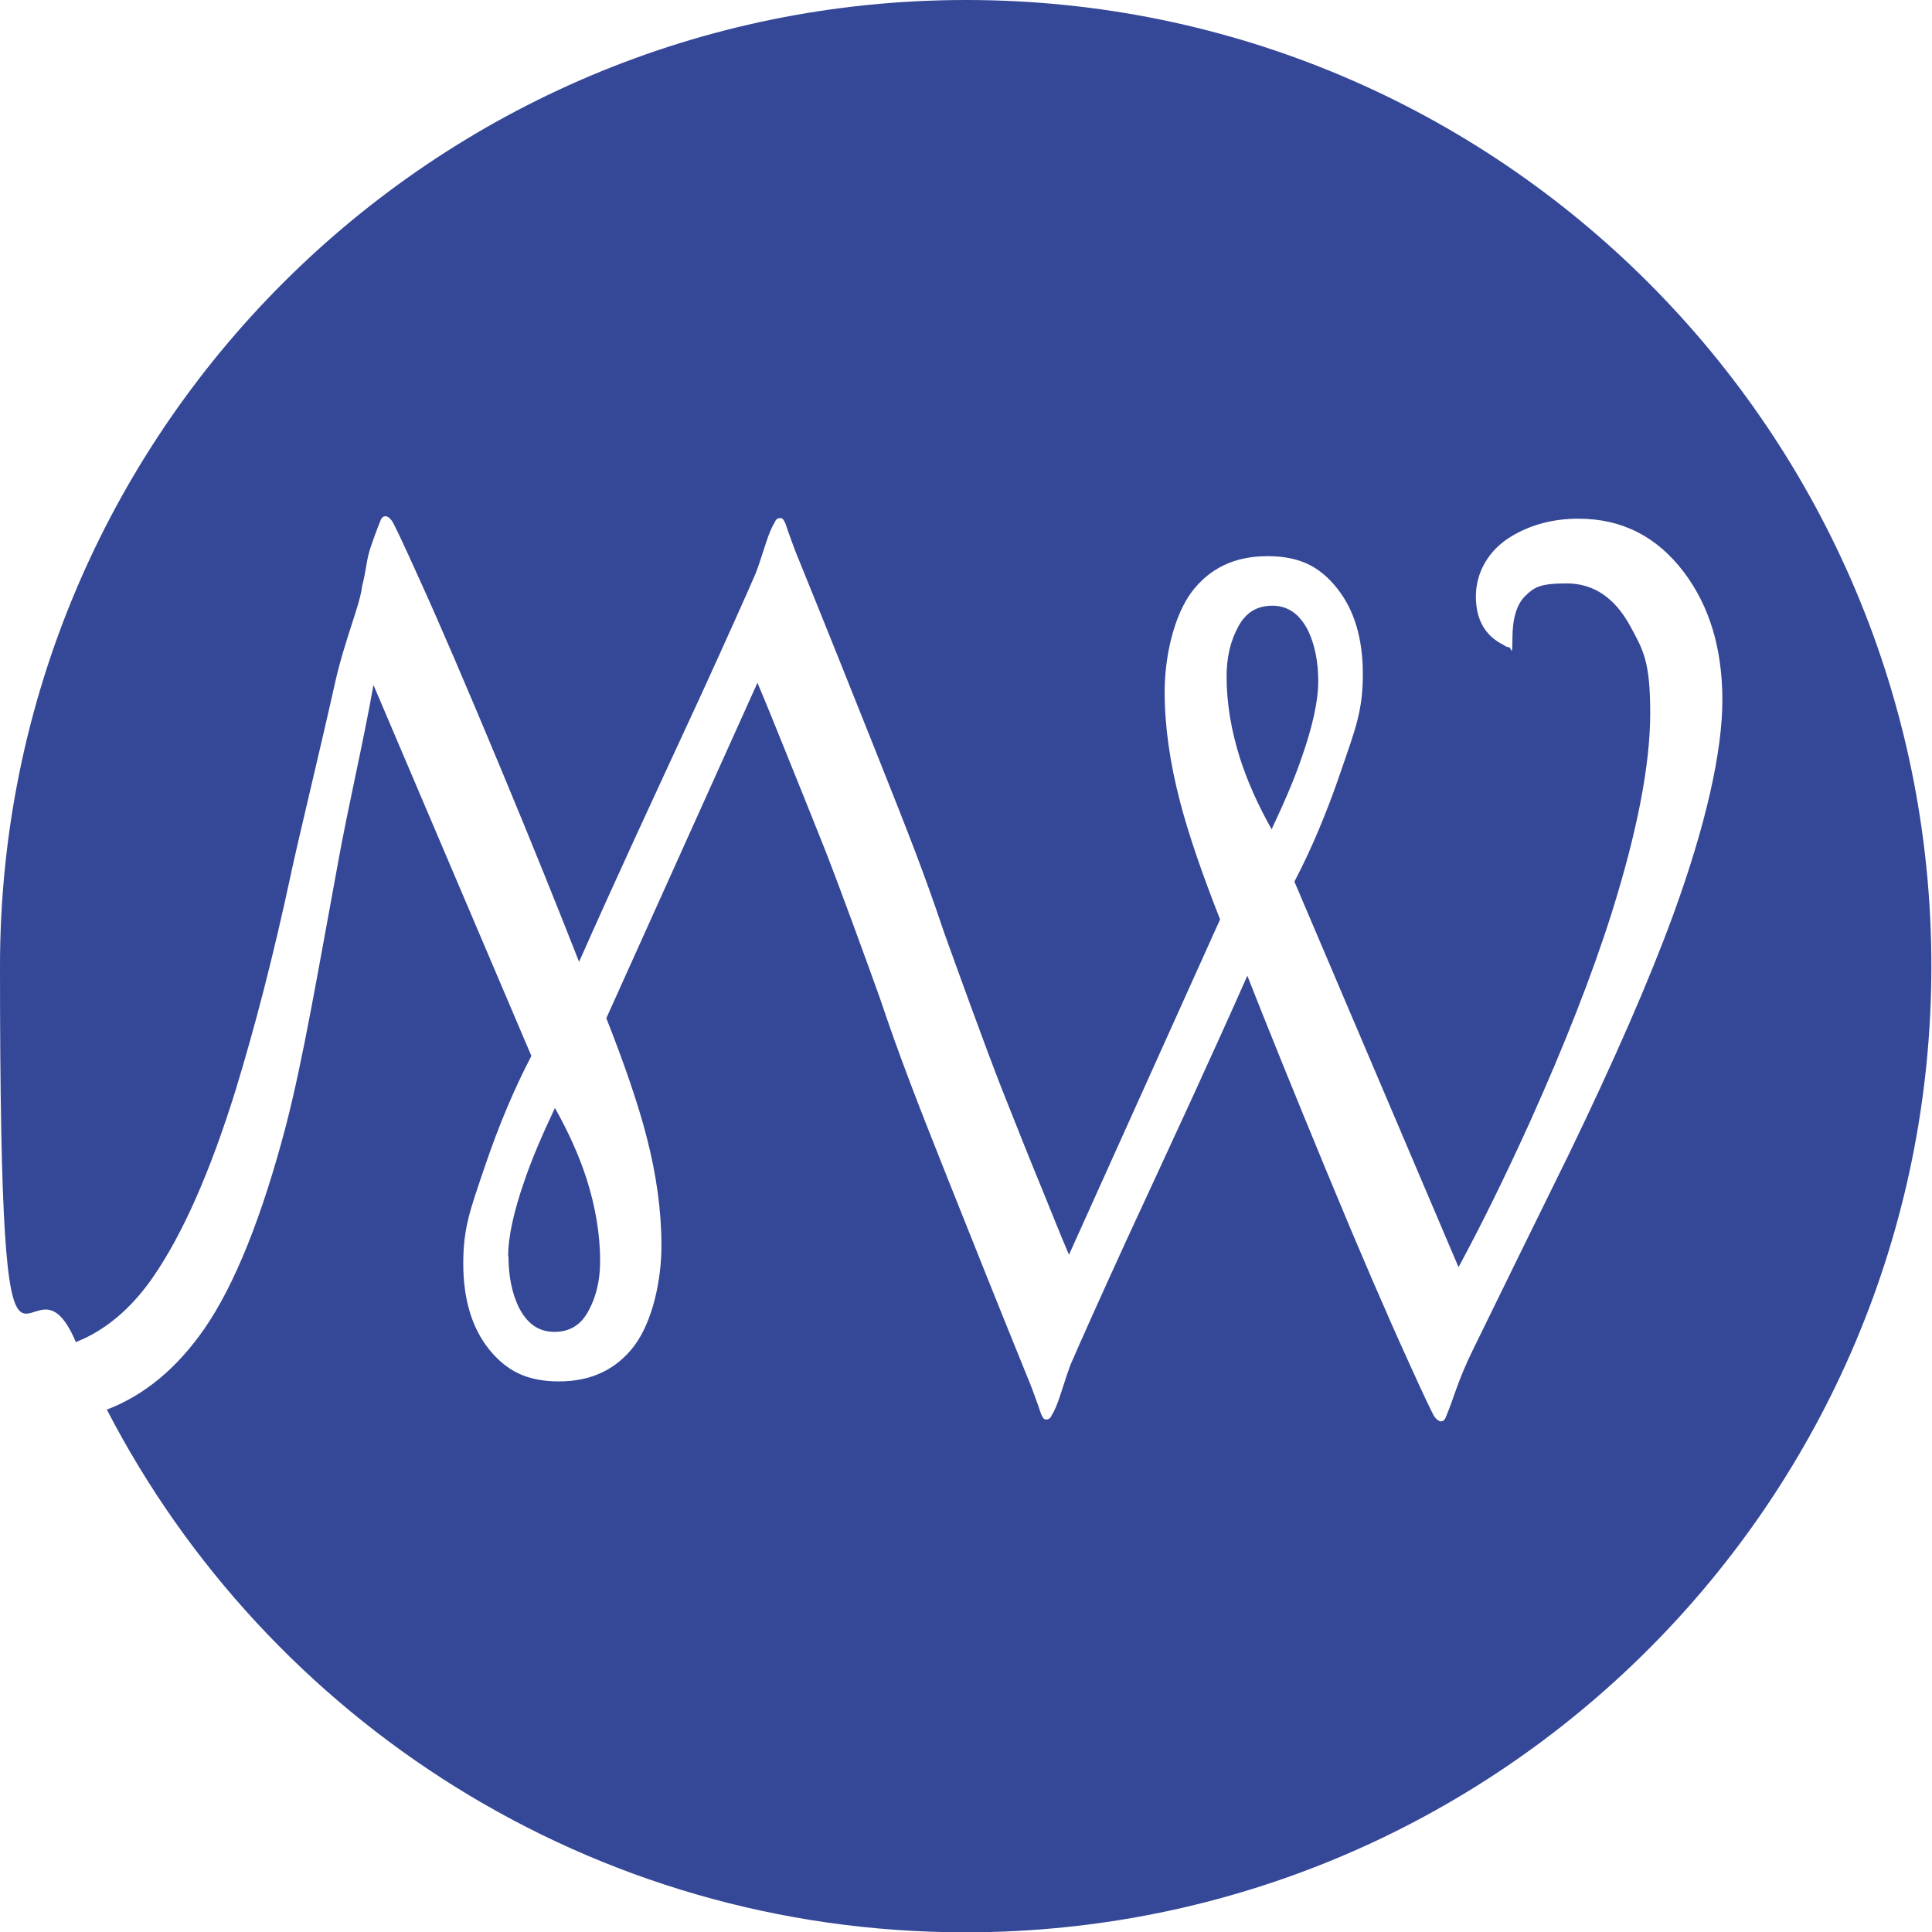 <?xml version="1.0" encoding="UTF-8"?>
<svg id="Layer_1" data-name="Layer 1" xmlns="http://www.w3.org/2000/svg" version="1.1" viewBox="0 0 623.9 623.9">
  <defs>
    <style>
      .cls-1 {
        fill: #354797;
        stroke-width: 0px;
      }
    </style>
  </defs>
  <path class="cls-1" d="M410.6,267.9c4.3-9.1,7.6-16.9,9.8-23.4,3.5-10,5.3-18.2,5.3-24.5s-1.1-11.7-3.2-16.2c-2.7-5.4-6.5-8.2-11.6-8.2s-8.7,2.3-11.1,6.9c-2.5,4.6-3.7,9.9-3.7,16,0,8.6,1.5,17.5,4.4,26.6,2.4,7.4,5.8,15,10.2,22.8h0Z"/>
  <path class="cls-1" d="M312,0C139.7,0,0,139.7,0,312s8.7,84.1,24.5,121.4c1.2-.5,2.4-1,3.6-1.6,8-4,15.2-10.5,21.4-19.5,9.5-13.8,18.4-33.9,26.6-60.3,6.2-20.3,12.2-43.3,17.9-70,2.6-12.1,9.2-39.1,14.2-61.5,3-13.5,8.1-25.3,8.7-31,1.7-6.9,1.3-8.5,3-13.4,1.7-4.9,2.8-7.6,3.1-8.3.4-.8.9-1.1,1.5-1.1s1.3.5,2,1.4,3.6,7.1,8.7,18.4c6.7,14.7,15.4,35,26.2,60.9s19.2,46.9,25.6,63.2c5.8-13.1,11.7-26.1,17.7-39.2,7.2-15.7,14.5-31.4,21.7-47,8.5-18.6,14.4-31.8,17.7-39.4.4-1,1.5-4.2,3.2-9.5,1-3.2,2-5.4,2.9-6.9.4-.9.9-1.3,1.7-1.3s.9.3,1.3.9c.3.4.7,1.5,1.3,3.4,1.3,3.7,2.5,6.9,3.6,9.5,8.5,20.9,16.9,41.9,25.3,63,10.3,25.9,14.8,37.2,21.5,57.1,4.6,12.8,13.5,37.4,18.6,50.4,4.1,10.3,8.5,21.5,13.5,33.6,2.7,6.7,5.4,13.4,8.2,20l48.8-108.3c-6-15.2-10.3-27.9-12.9-37.9-3.3-12.6-5-24.4-5-35.6s2.9-24.4,8.7-32.2c5.8-7.7,13.9-11.6,24.5-11.6s17,3.5,22.5,10.4c5.5,6.9,8.3,16.1,8.3,27.7s-2.3,17.5-7,31.1c-4.6,13.6-9.7,25.6-15.1,35.9l53,124.5c7.2-13.3,15-29.1,23.2-47.2,11-24.5,19.8-46.8,26.2-67,8.3-26.4,12.5-48,12.5-64.7s-2.2-20.3-6.5-28.2c-5-9.1-11.8-13.7-20.5-13.7s-10.5,1.3-13.3,4c-2.8,2.7-4.2,7.3-4.2,13.9s-.4,2.7-1.1,2.7-.9-.2-1.9-.8c-5.8-2.9-8.8-8.1-8.8-15.6s3.9-15,11.8-19.6c6.3-3.7,13.5-5.5,21.3-5.5,14.1,0,25.4,5.8,34.1,17.3,8.3,11,12.4,24.8,12.4,41.3s-5.3,40.3-15.8,69.1c-7.7,21.1-19,47-33.9,77.8-10.4,21.1-20.7,42.1-31,63.2-2,4.1-3.9,8.5-5.6,13.4-1.7,4.9-2.8,7.6-3.1,8.3-.4.8-.9,1.1-1.5,1.1s-1.3-.5-2-1.4c-.7-1-3.6-7.1-8.7-18.4-6.7-14.7-15.5-35-26.2-60.9s-19.2-46.9-25.6-63.2c-5.8,13.1-11.7,26.1-17.7,39.2-7.2,15.7-14.5,31.4-21.7,47-8.5,18.6-14.4,31.8-17.7,39.4-.4,1-1.5,4.2-3.2,9.5-1,3.2-2,5.5-2.9,6.9-.4.9-1,1.3-1.7,1.3s-1-.3-1.3-1c-.3-.4-.7-1.5-1.3-3.4-1.3-3.7-2.5-6.9-3.6-9.5-8.5-20.9-16.9-41.9-25.3-63-10.3-25.9-15.6-39.4-22.3-59.3-4.6-12.8-12.7-35.1-17.8-48.1-4.1-10.3-8.6-21.5-13.5-33.6-2.7-6.7-5.4-13.4-8.2-20l-48.8,108.3c6,15.2,10.3,27.9,12.9,37.9,3.3,12.6,4.9,24.4,4.9,35.6s-2.9,24.4-8.7,32.2c-5.8,7.7-13.9,11.6-24.4,11.6s-17-3.5-22.6-10.4c-5.5-6.9-8.3-16.1-8.3-27.7s2.3-17.5,6.9-31.1c4.6-13.6,9.7-25.6,15.1-35.9l-51-119.8c-3.5,19.8-8.1,38.7-11.7,58.8-6.2,33.6-10.9,61.5-16.5,83.3-7.8,29.7-16.6,51.6-26.4,65.8-8.9,12.8-19.4,21.5-31.5,26.1,51.9,100.3,156.6,168.8,277.2,168.8,172.3,0,312-139.7,312-312S484.2,0,312,0Z"/>
  <path class="cls-1" d="M164.2,405.7c0,6.3,1.1,11.7,3.2,16.2,2.7,5.5,6.5,8.2,11.6,8.2s8.7-2.3,11.1-6.9c2.5-4.6,3.7-9.9,3.7-16,0-8.6-1.5-17.5-4.4-26.6-2.4-7.4-5.8-15-10.2-22.8-4.3,9.1-7.6,16.9-9.8,23.4-3.5,10-5.3,18.2-5.3,24.5h0Z"/>
</svg>